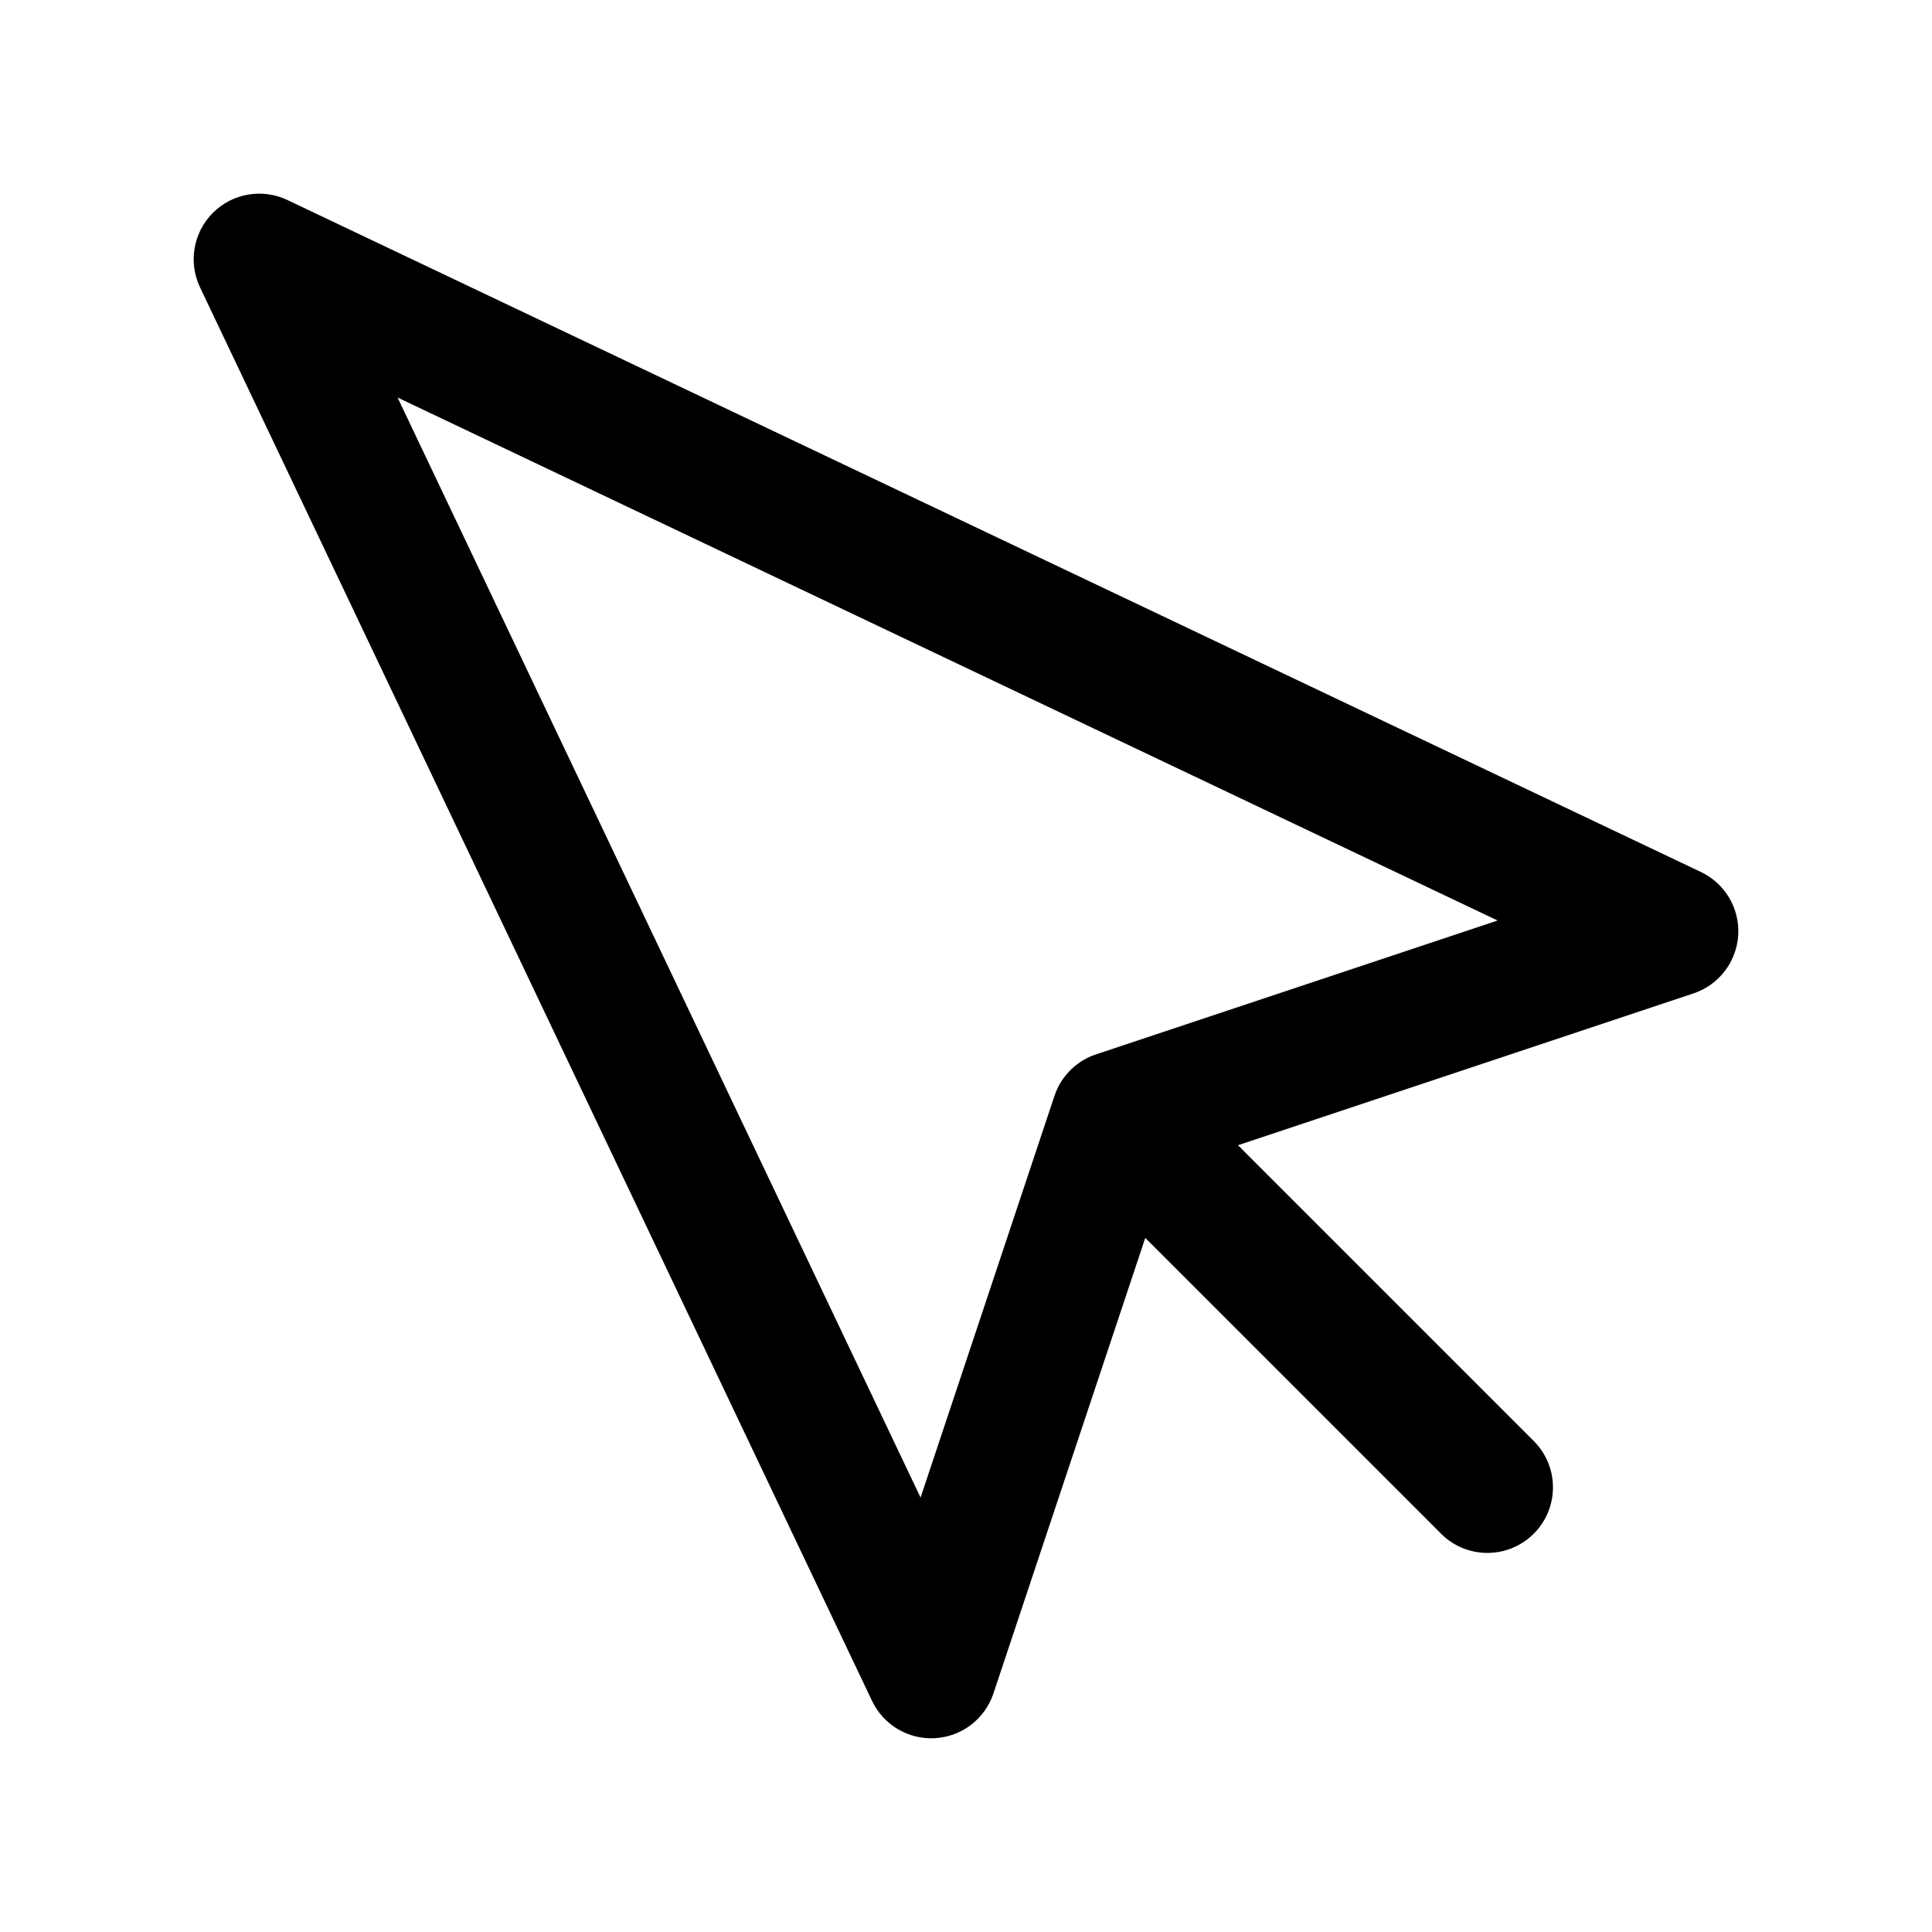 <?xml version="1.0" encoding="UTF-8"?>
<!-- Uploaded to: ICON Repo, www.iconrepo.com, Generator: ICON Repo Mixer Tools -->
<svg fill="#000000" width="800px" height="800px" version="1.1" viewBox="144 144 512 512" xmlns="http://www.w3.org/2000/svg">
 <path d="m550.45 550.45c-6.781 6.781-17.773 6.789-24.562 0l-78.383-78.383-40.238 120.72c-2.262 6.746-8.344 11.414-15.418 11.844-7.078 0.43-13.703-3.473-16.75-9.879l-178.09-374.6c-3.152-6.644-1.793-14.543 3.406-19.742 5.199-5.199 13.098-6.559 19.742-3.406l374.61 178.09c6.406 3.047 10.309 9.672 9.879 16.75-0.449 7.07-5.144 13.18-11.844 15.418l-120.72 40.238 78.383 78.383c6.785 6.793 6.781 17.785-0.004 24.566zm-115.96-127.04 106.39-35.461-291.52-138.6 138.6 291.53 35.465-106.4c0.293-0.895 0.652-1.758 1.086-2.574-0.012-0.035 0.008-0.031 0.016-0.043 0 0 0.008-0.008 0-0.023 0.82-1.566 1.871-2.973 3.106-4.211 1.188-1.188 2.551-2.215 4.047-3.016 0.008-0.008 0.008-0.008 0.023 0 0 0 0.016-0.016 0.031-0.031 0.879-0.465 1.797-0.855 2.758-1.168z"/>
</svg>